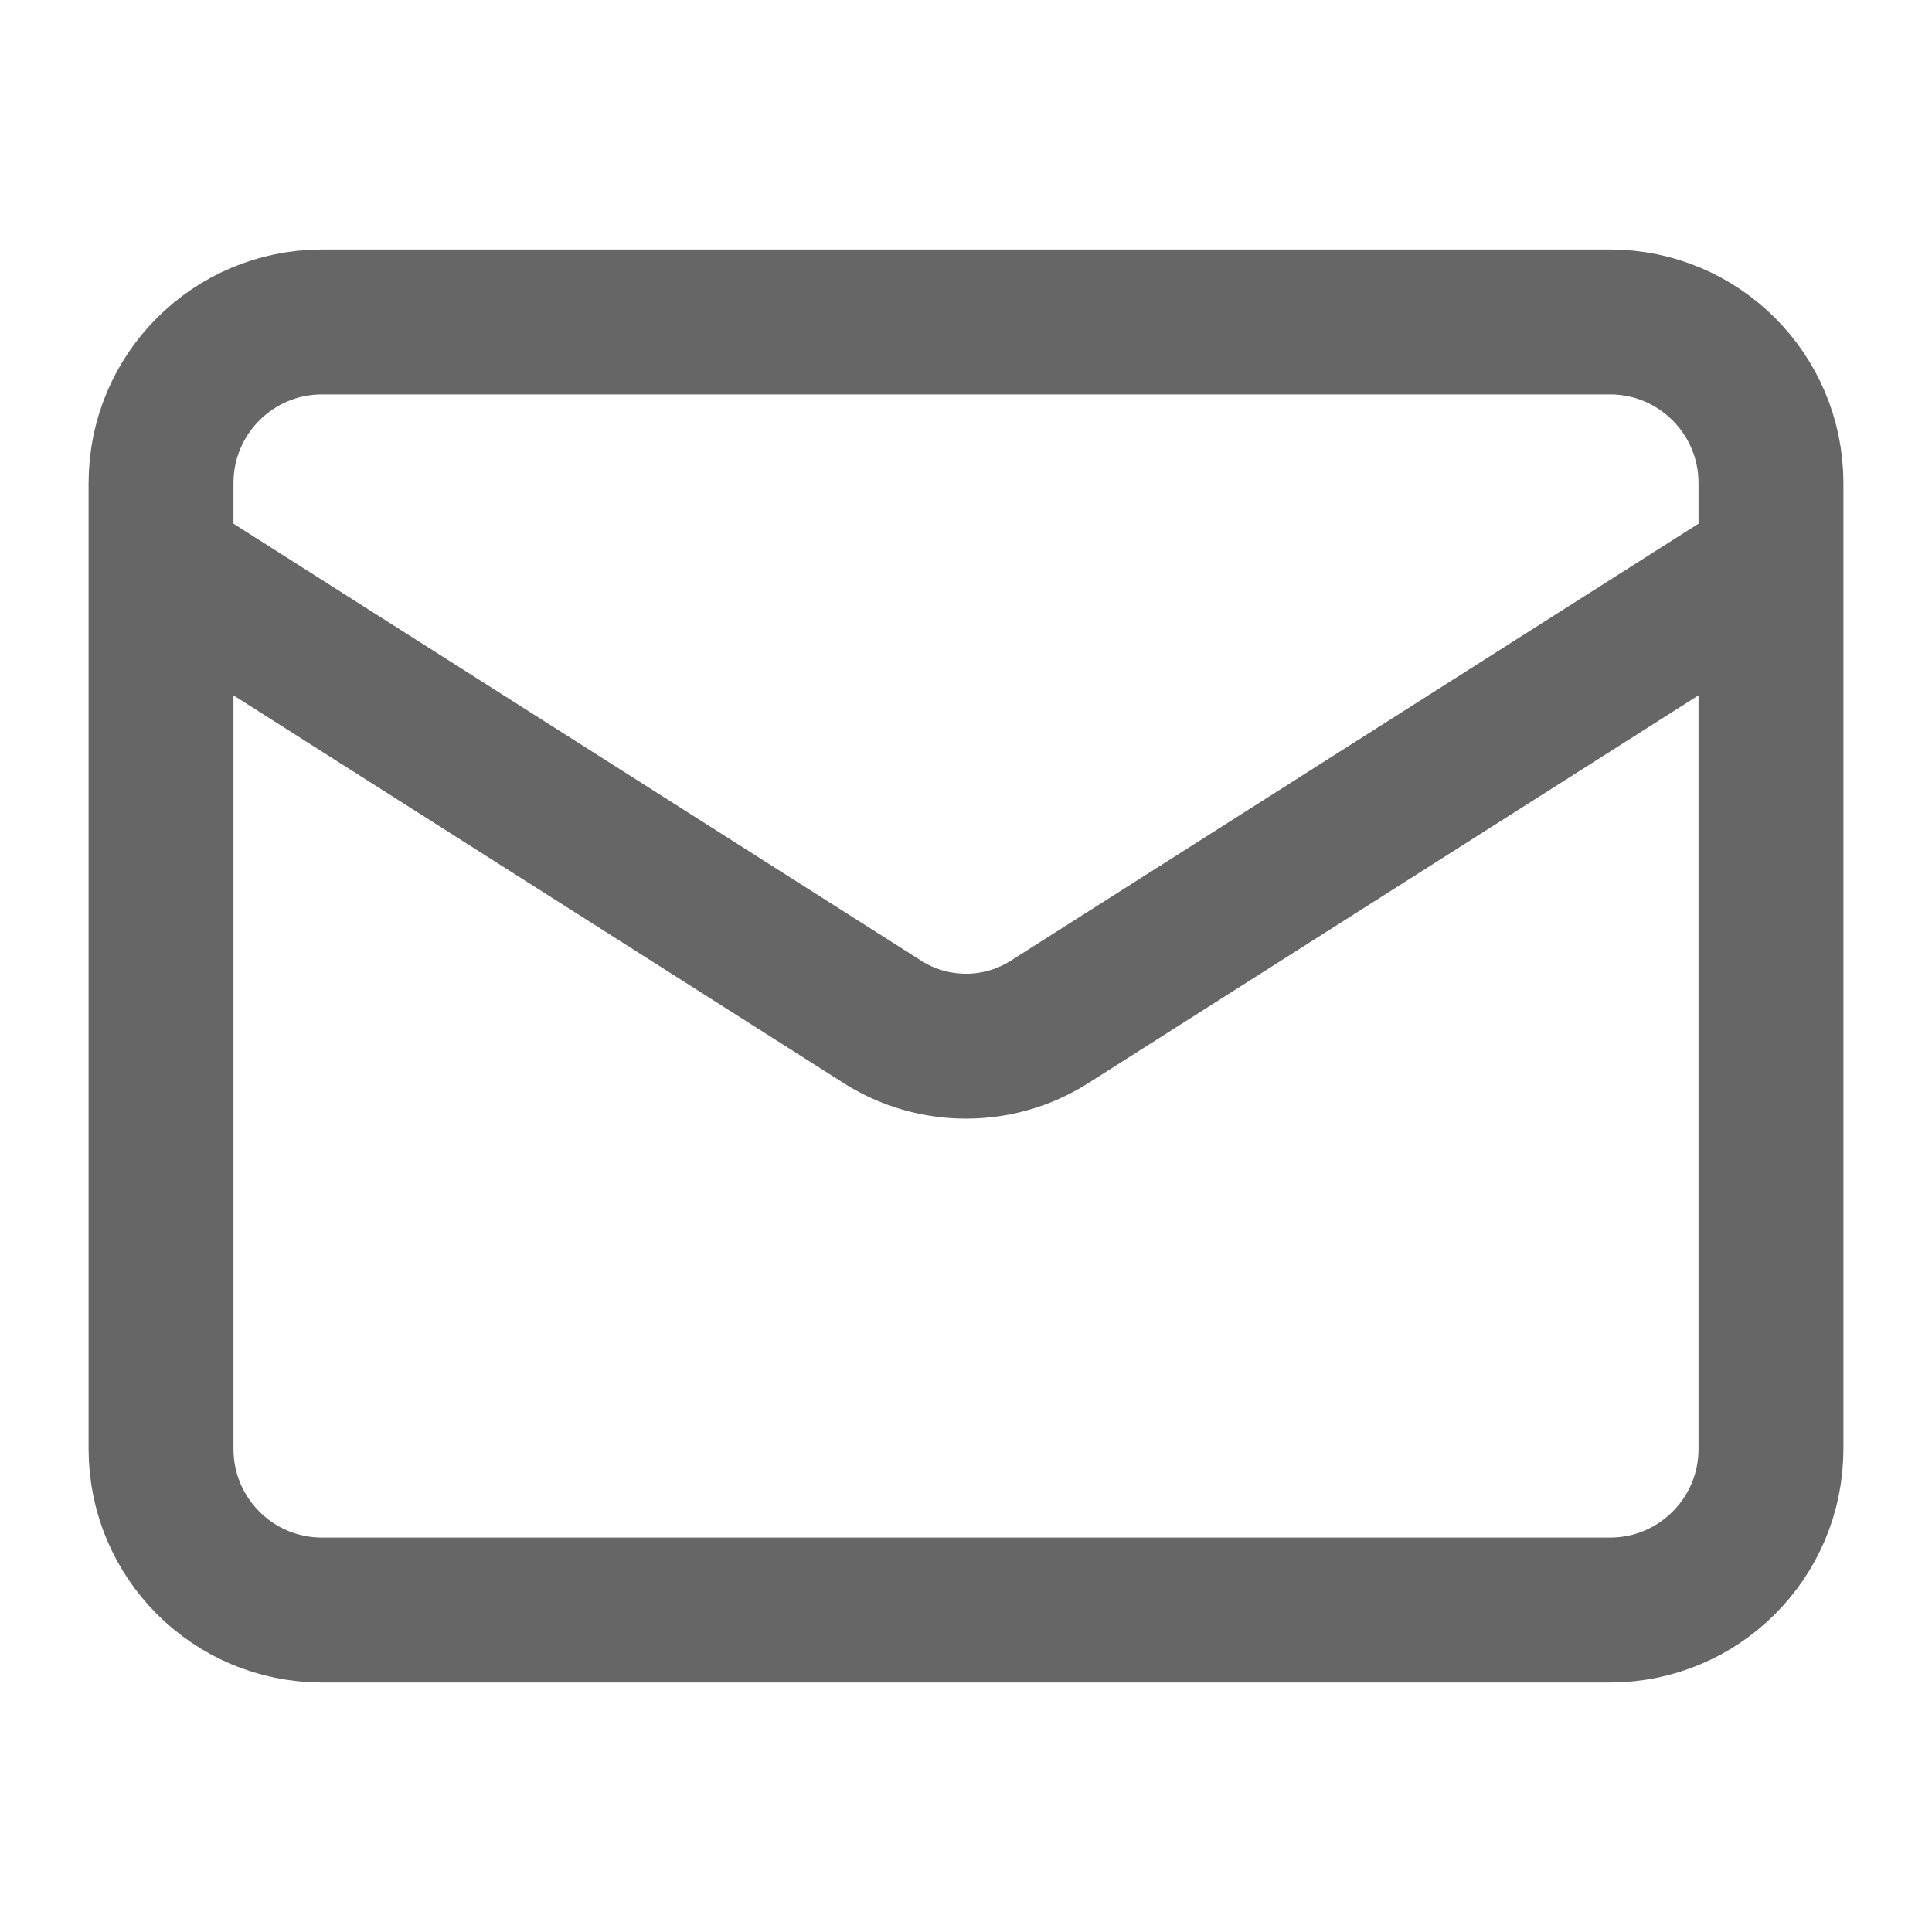 <svg width="20" height="20" viewBox="0 0 20 20" fill="none" xmlns="http://www.w3.org/2000/svg">
<path d="M18.333 5.833L10.858 10.583C10.601 10.745 10.303 10.83 10 10.83C9.696 10.83 9.399 10.745 9.142 10.583L1.667 5.833M3.333 3.333H16.666C17.587 3.333 18.333 4.08 18.333 5V15C18.333 15.921 17.587 16.667 16.666 16.667H3.333C2.413 16.667 1.667 15.921 1.667 15V5C1.667 4.08 2.413 3.333 3.333 3.333Z" stroke="#666666" stroke-width="1.5" stroke-linecap="round" stroke-linejoin="round"/>
</svg>
